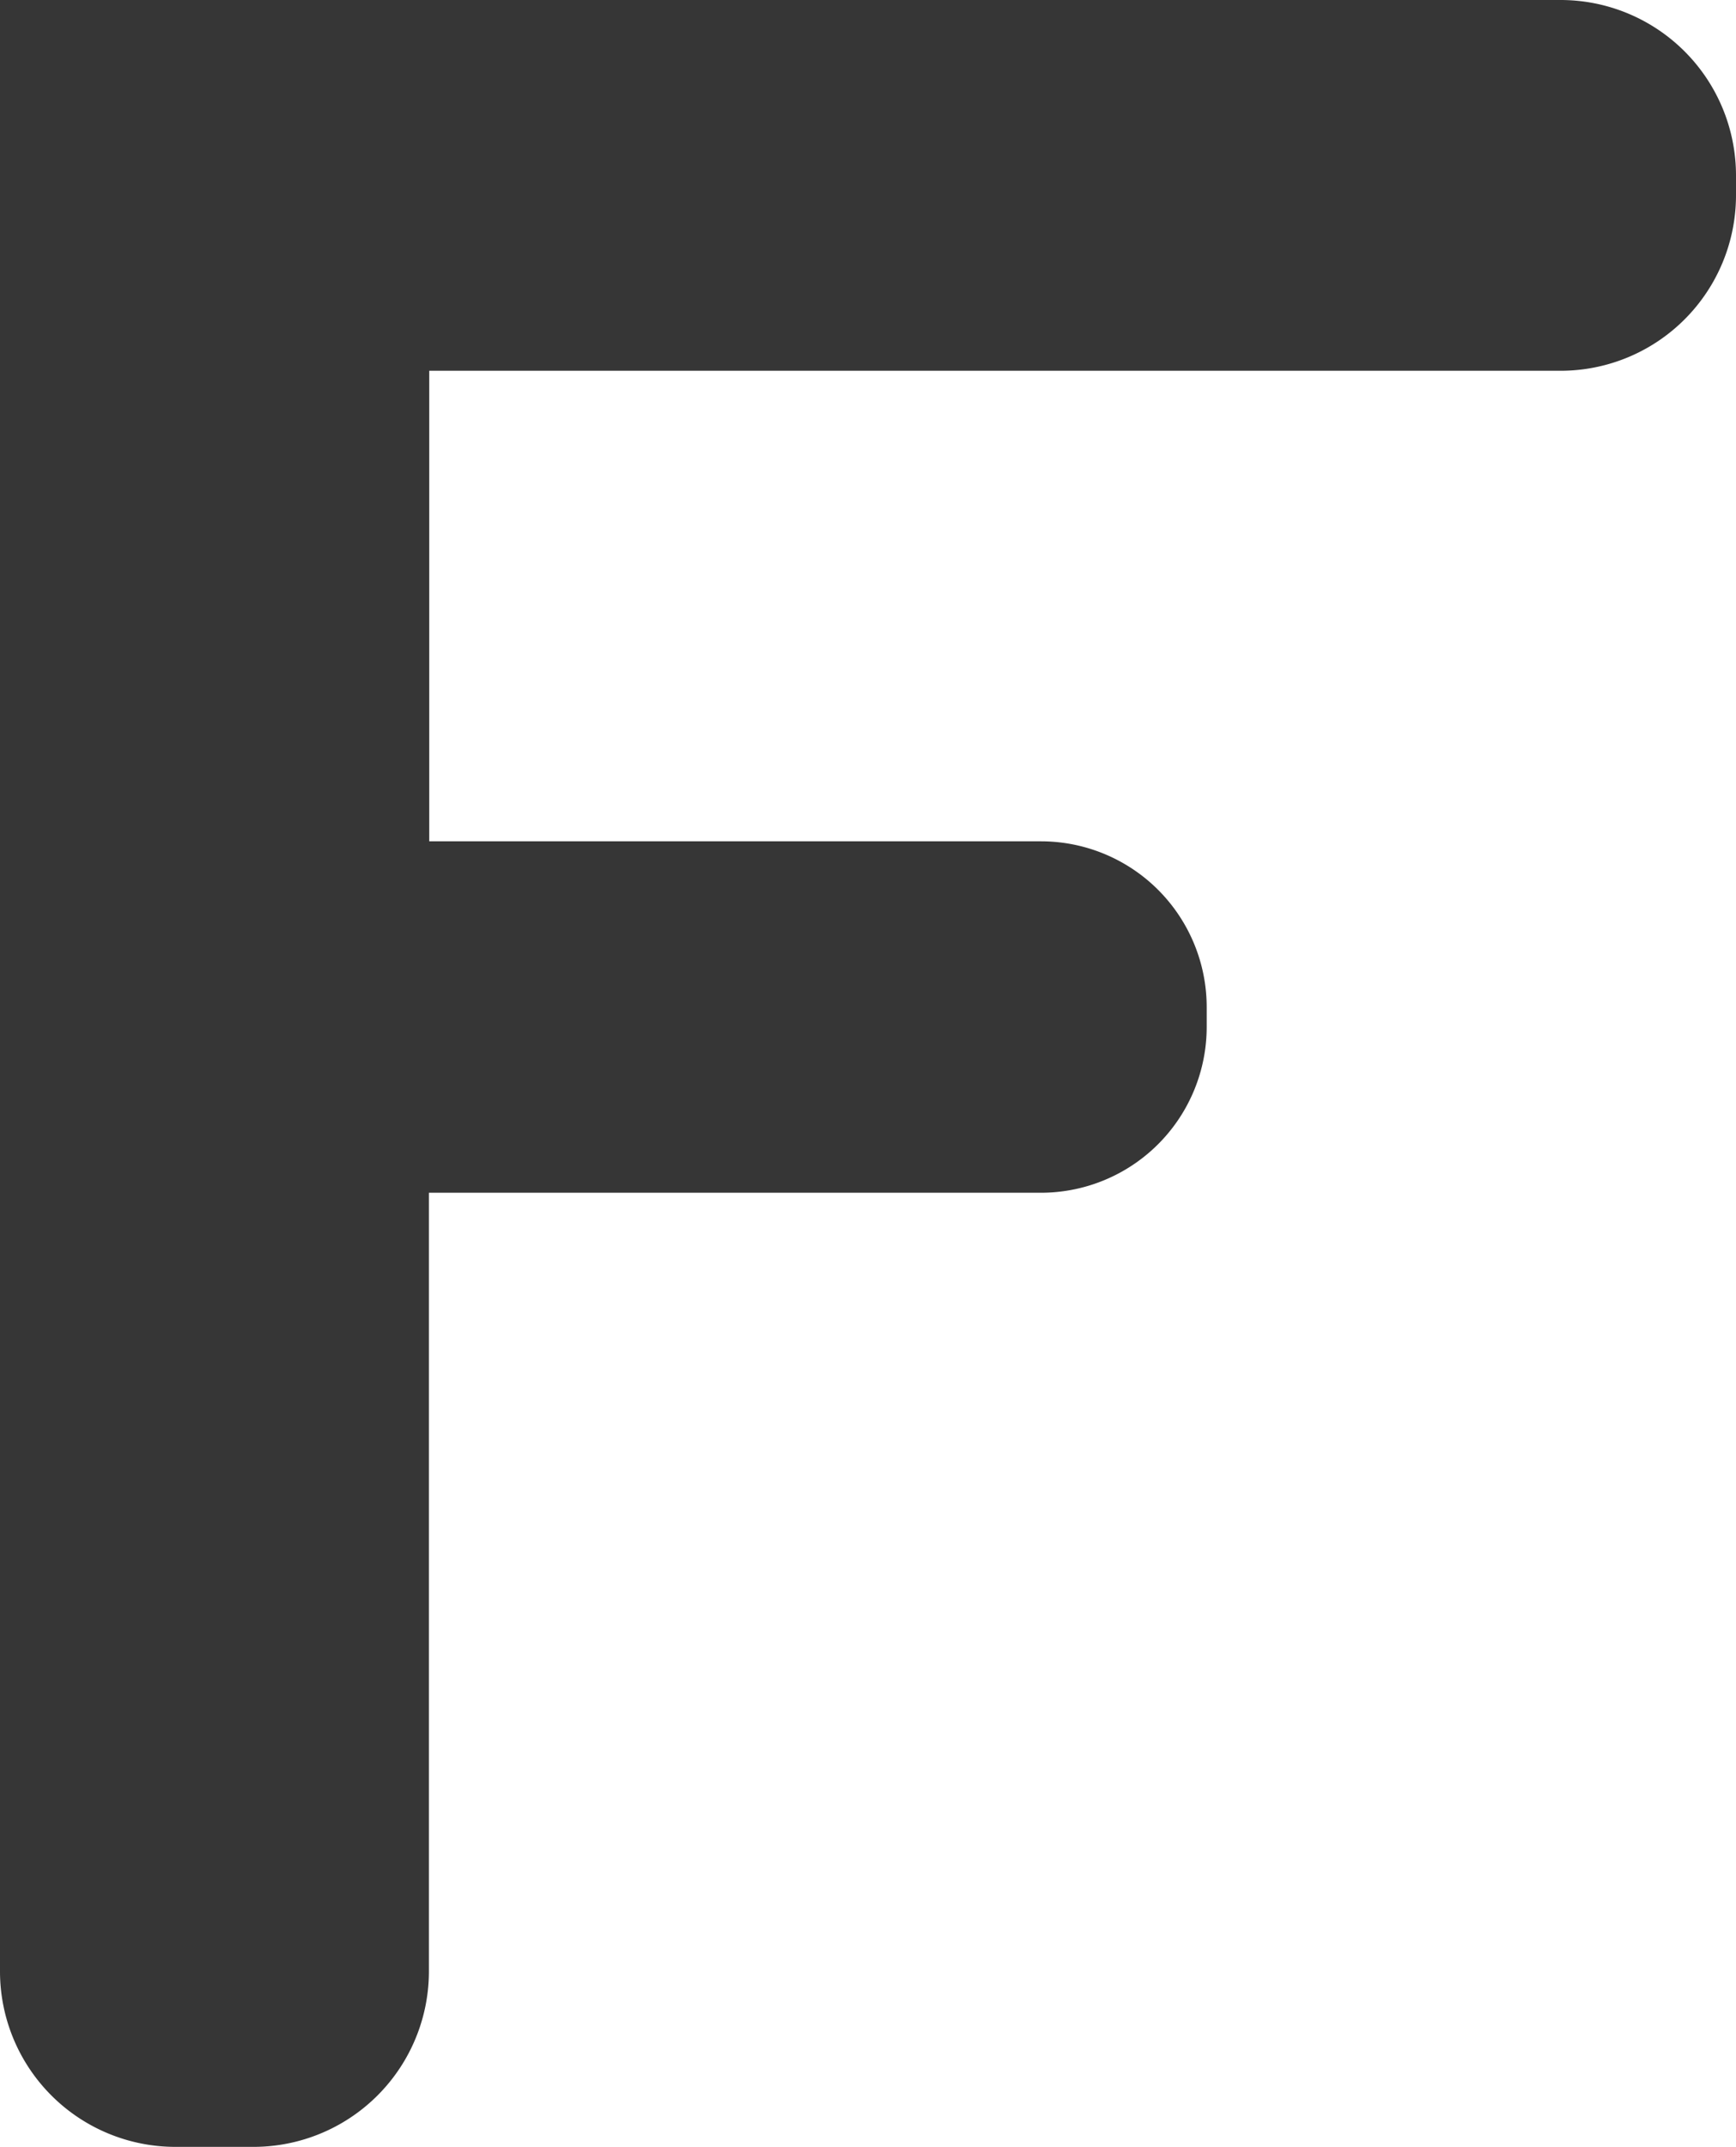 <svg height="596.629" viewBox="0 0 482.738 596.629" width="482.738" xmlns="http://www.w3.org/2000/svg"><path d="m433.954 0h-433.954v547.845a48.784 48.784 0 0 0 48.784 48.784h21.7a48.784 48.784 0 0 0 48.784-48.784v-216.374h170.189a46.093 46.093 0 0 0 46.094-46.094v-5.477a46.093 46.093 0 0 0 -46.094-46.094h-170.094v-130.766h314.591a48.784 48.784 0 0 0 48.784-48.784v-5.472a48.784 48.784 0 0 0 -48.784-48.784z" fill="#363636"/></svg>